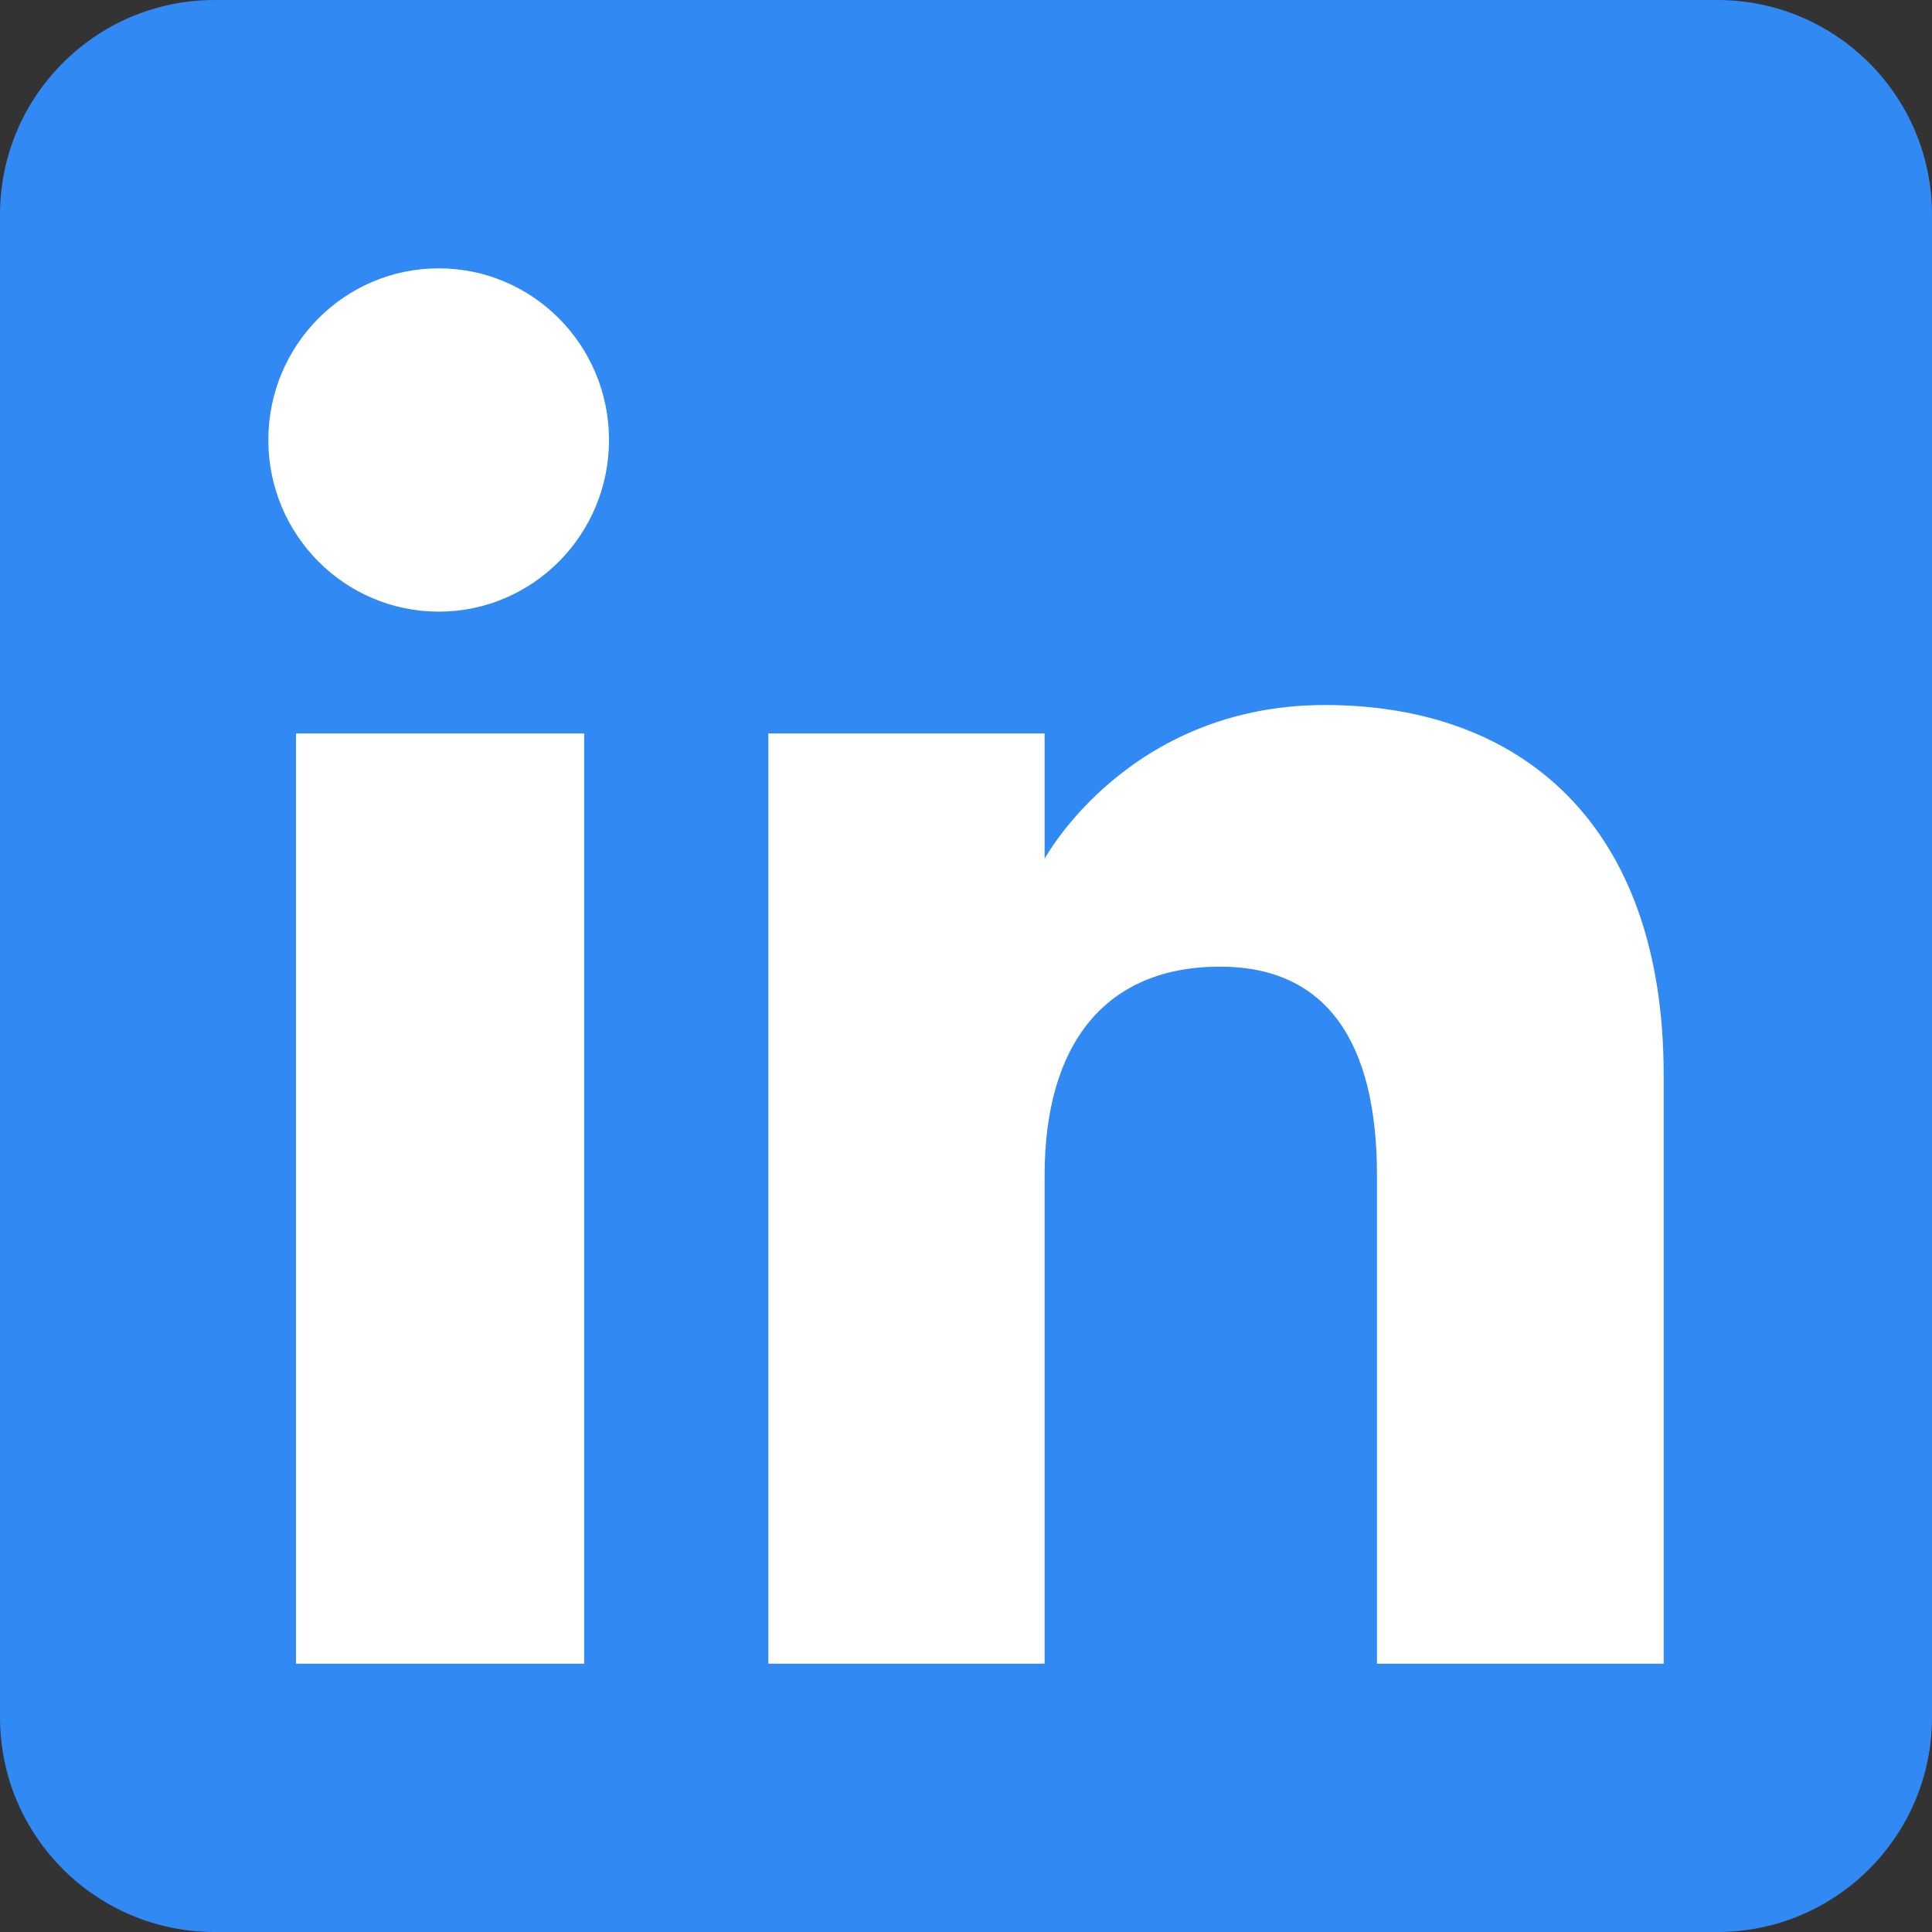 <svg xmlns="http://www.w3.org/2000/svg" width="36" height="36" fill="none" viewBox="0 0 36 36"><rect x="0" y="0" width="36" height="36" fill="#333333" stroke="none"/><g clip-path="url(#clip0_587_7079)"><path fill="#3189F3" fill-rule="evenodd" d="M4 36H32C34.209 36 36 34.209 36 32V4C36 1.791 34.209 0 32 0H4C1.791 0 0 1.791 0 4V32C0 34.209 1.791 36 4 36Z" clip-rule="evenodd"/><path fill="white" fill-rule="evenodd" d="M31 31H25.658V21.901C25.658 19.406 24.71 18.012 22.735 18.012C20.587 18.012 19.465 19.463 19.465 21.901V31H14.317V13.667H19.465V16.002C19.465 16.002 21.013 13.137 24.691 13.137C28.368 13.137 31 15.382 31 20.026V31ZM8.175 11.397C6.421 11.397 5 9.965 5 8.198C5 6.432 6.421 5 8.175 5C9.928 5 11.348 6.432 11.348 8.198C11.348 9.965 9.928 11.397 8.175 11.397ZM5.516 31H10.885V13.667H5.516V31Z" clip-rule="evenodd"/></g><defs><clipPath id="clip0_587_7079"><rect width="36" height="36" fill="white"/></clipPath></defs></svg>